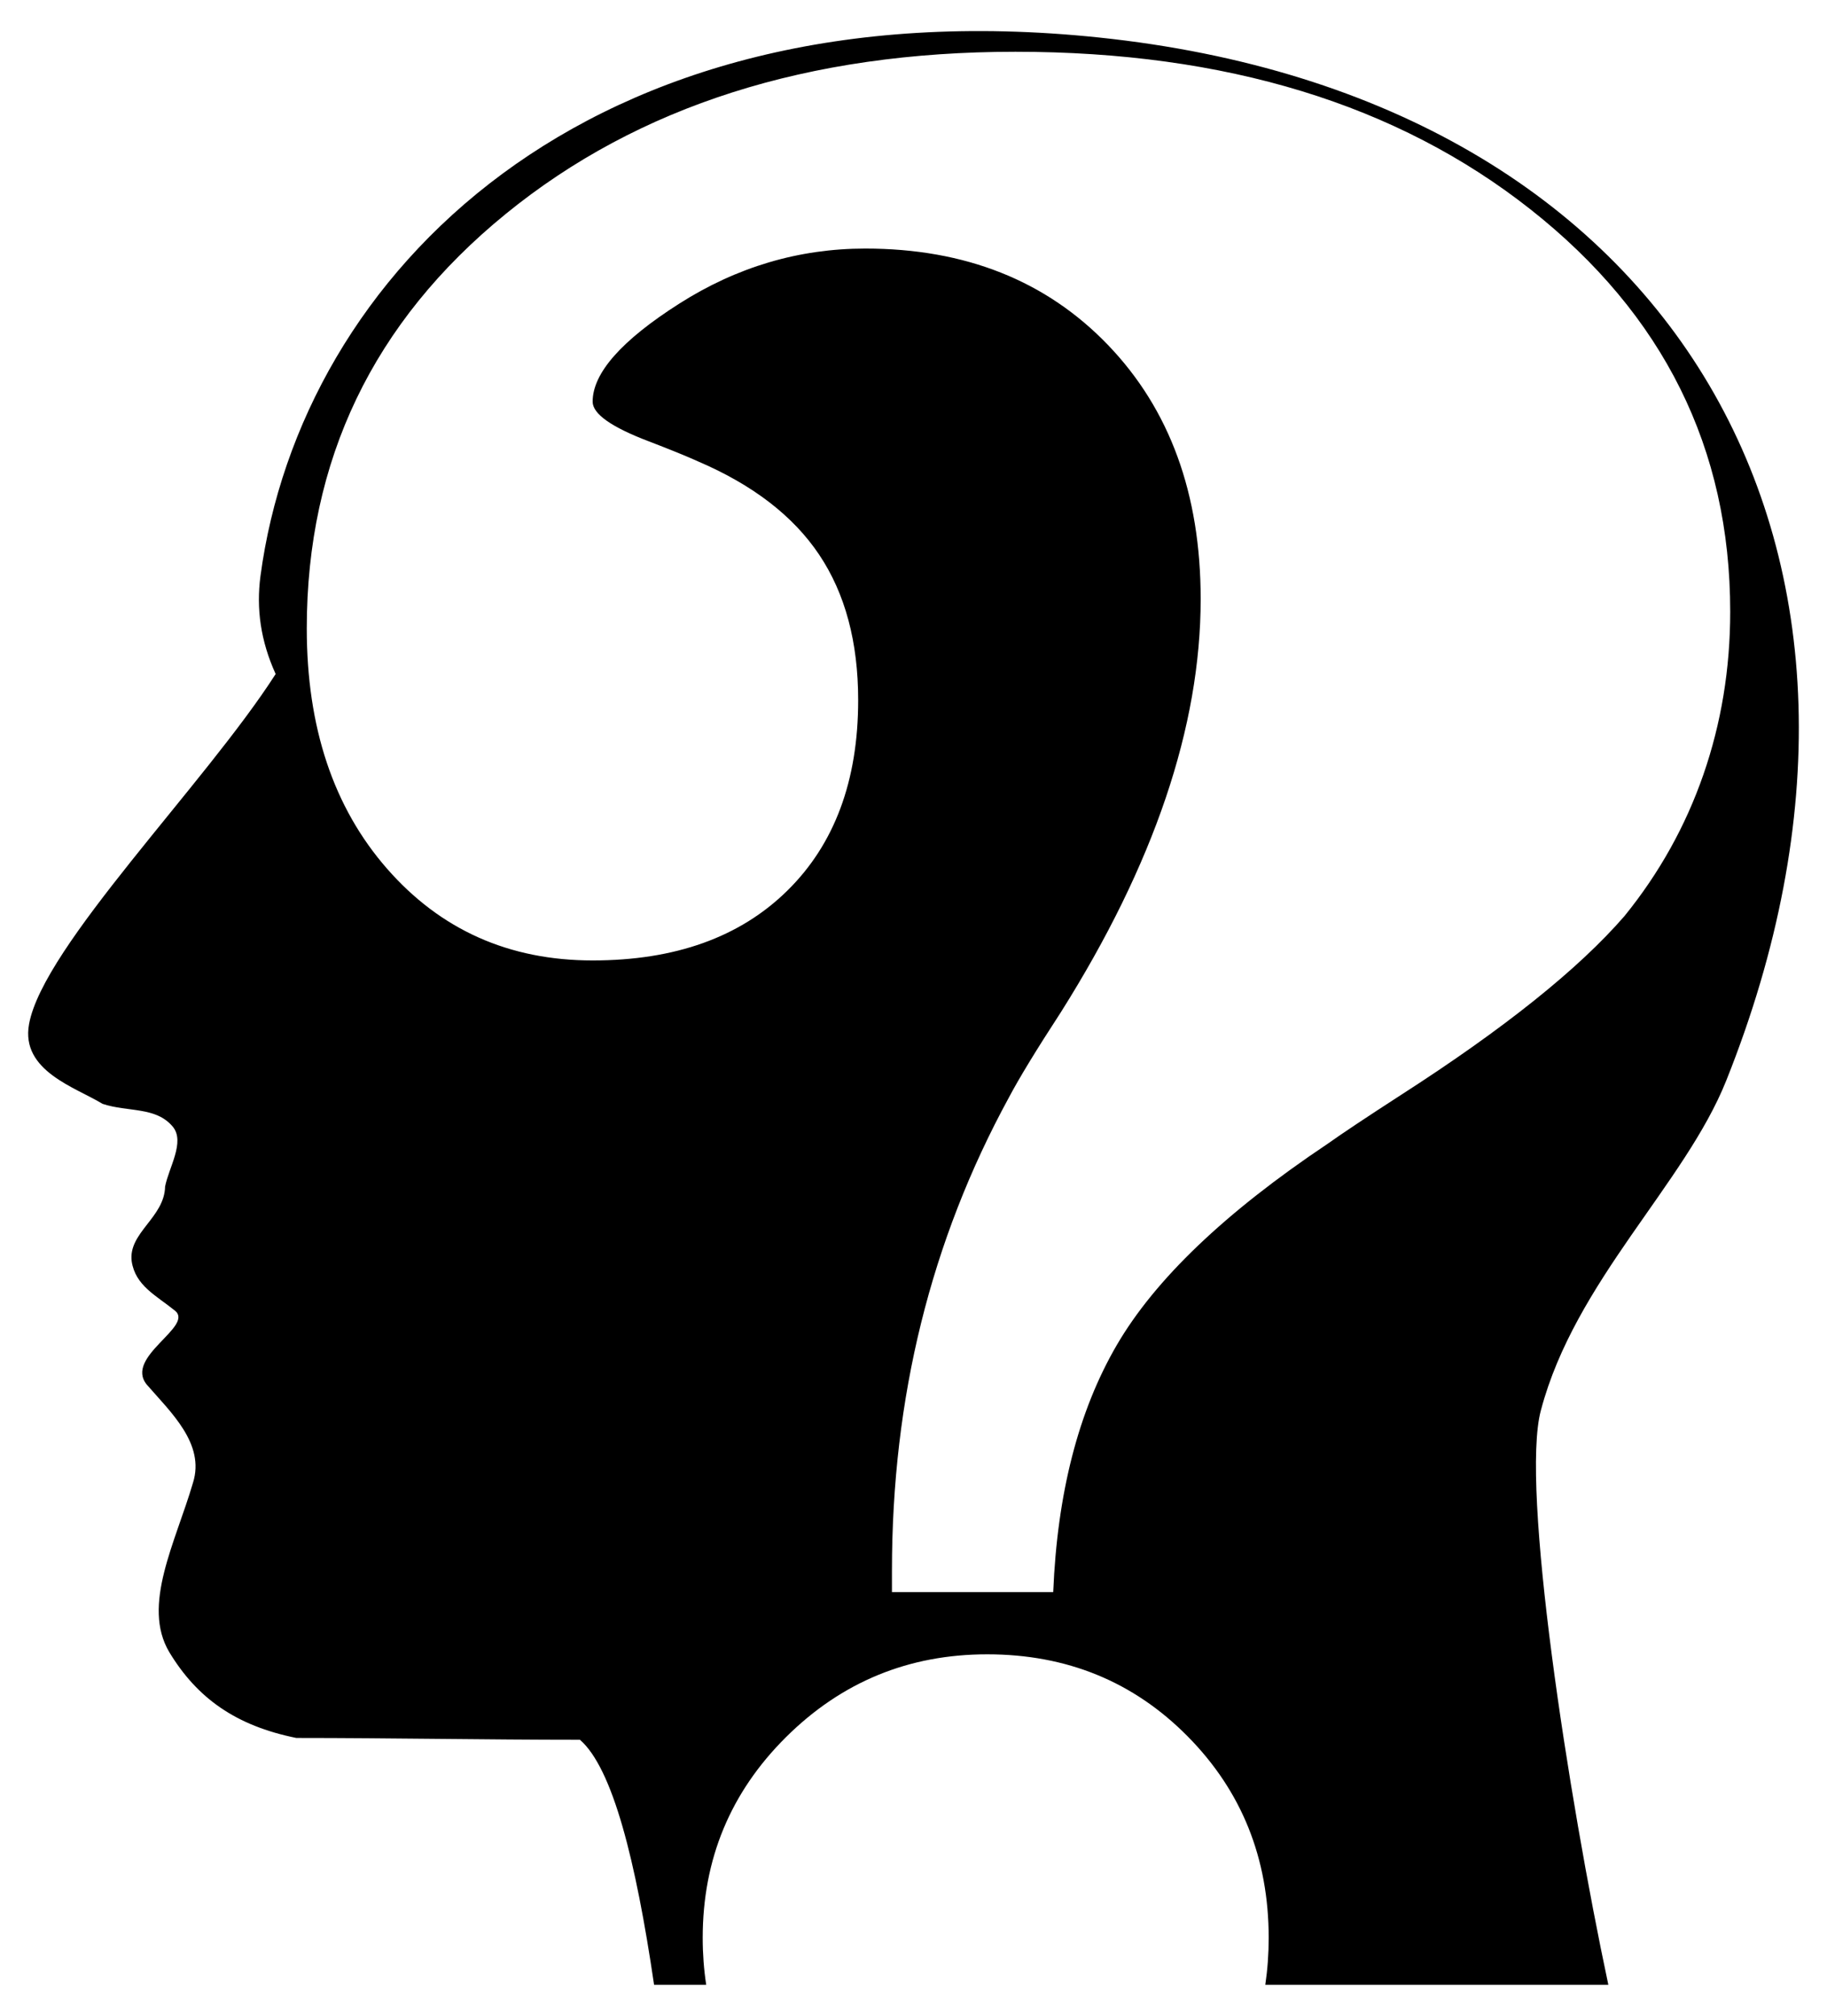 <?xml version="1.0" encoding="utf-8"?>

<!DOCTYPE svg PUBLIC "-//W3C//DTD SVG 1.1//EN" "http://www.w3.org/Graphics/SVG/1.1/DTD/svg11.dtd">
<svg version="1.1" id="Layer_1" xmlns="http://www.w3.org/2000/svg" xmlns:xlink="http://www.w3.org/1999/xlink" x="0px" y="0px"
	 viewBox="0 0 1496.555 1650.885" enable-background="new 0 0 1496.555 1650.885" xml:space="preserve">
<path d="M1413.971,885.076C1586.127,454.897,1375.77,80.388,899.989,30.692
	C479.875-13.189,246.196,225.367,213.353,471.824c-3.481,26.388,0,52.776,12.442,80.161
	C168.08,642.104,35.225,775.04,23.785,838.771c-6.968,38.337,38.311,51.78,60.206,65.224
	c20.899,6.971,43.785,1.99,57.715,18.92c9.951,12.448-3.481,33.359-6.47,48.794
	c-0.498,25.392-30.346,37.84-27.363,61.24c2.989,19.916,19.903,27.883,35.328,40.33
	c16.421,12.944-41.798,37.839-22.892,60.743c19.404,22.404,47.77,48.295,37.813,80.16
	c-14.429,49.291-42.296,100.573-19.405,138.912c22.892,37.84,54.732,60.244,103.991,70.2
	c77.12,0,154.744,1.504,232.362,1.504c26.865,23.401,45.771,99.079,60.705,200.646c14.235,0,28.467,0,42.702,0
	c-1.899-12.429-2.864-25.246-2.864-38.466c0-64.418,22.758-119.197,68.273-164.402
	c45.515-45.173,100.45-67.775,164.775-67.775c65.164,0,119.882,22.384,164.153,67.153s66.407,99.766,66.407,165.023
	c0,13.238-0.936,26.055-2.776,38.466c93.709,0,187.392,0,280.997,0c-32.843-154.35-72.15-408.273-55.23-470.509
	C1290.078,1049.38,1380.132,969.717,1413.971,885.076z M1147.536,896.738c-28.447,18.405-48.531,31.774-60.221,40.105
	c-83.662,55.961-141.178,110.897-172.547,164.744s-48.717,121.28-52.044,202.3H730.625v-17.534
	c0-71.009,7.959-138.66,23.908-203.015c15.918-64.324,39.826-125.726,71.724-184.237
	c8.363-15.856,22.602-39.266,42.748-70.169c76.325-121.125,114.503-233.918,114.503-338.379
	c0-86.056-25.307-155.386-75.921-208.02c-50.614-52.635-116.866-78.968-198.818-78.968
	c-54.376,0-105.176,15.047-152.432,45.142c-47.256,30.095-70.884,56.863-70.884,80.242
	c0,10.042,15.42,20.892,46.261,32.582c17.472,6.715,30.81,12.125,39.981,16.291
	c44.987,19.244,78.097,44.738,99.362,76.511s31.898,71.444,31.898,119.073c0,66.034-19.4,118.078-58.138,156.101
	c-38.737,38.054-91.87,57.049-159.365,57.049c-68.459,0-124.607-25.058-168.443-75.175
	s-65.723-115.653-65.723-196.673c0-137.789,54.313-250.955,162.971-339.498S662.072,42.397,831.759,42.397
	c172.174,0,312.823,43.028,421.886,129.053s163.624,195.833,163.624,329.456c0,46.759-7.337,91.248-21.949,133.405
	c-14.643,42.188-36.188,80.802-64.635,115.871C1293.066,793.614,1232.006,842.456,1147.536,896.738z"/>
</svg>
